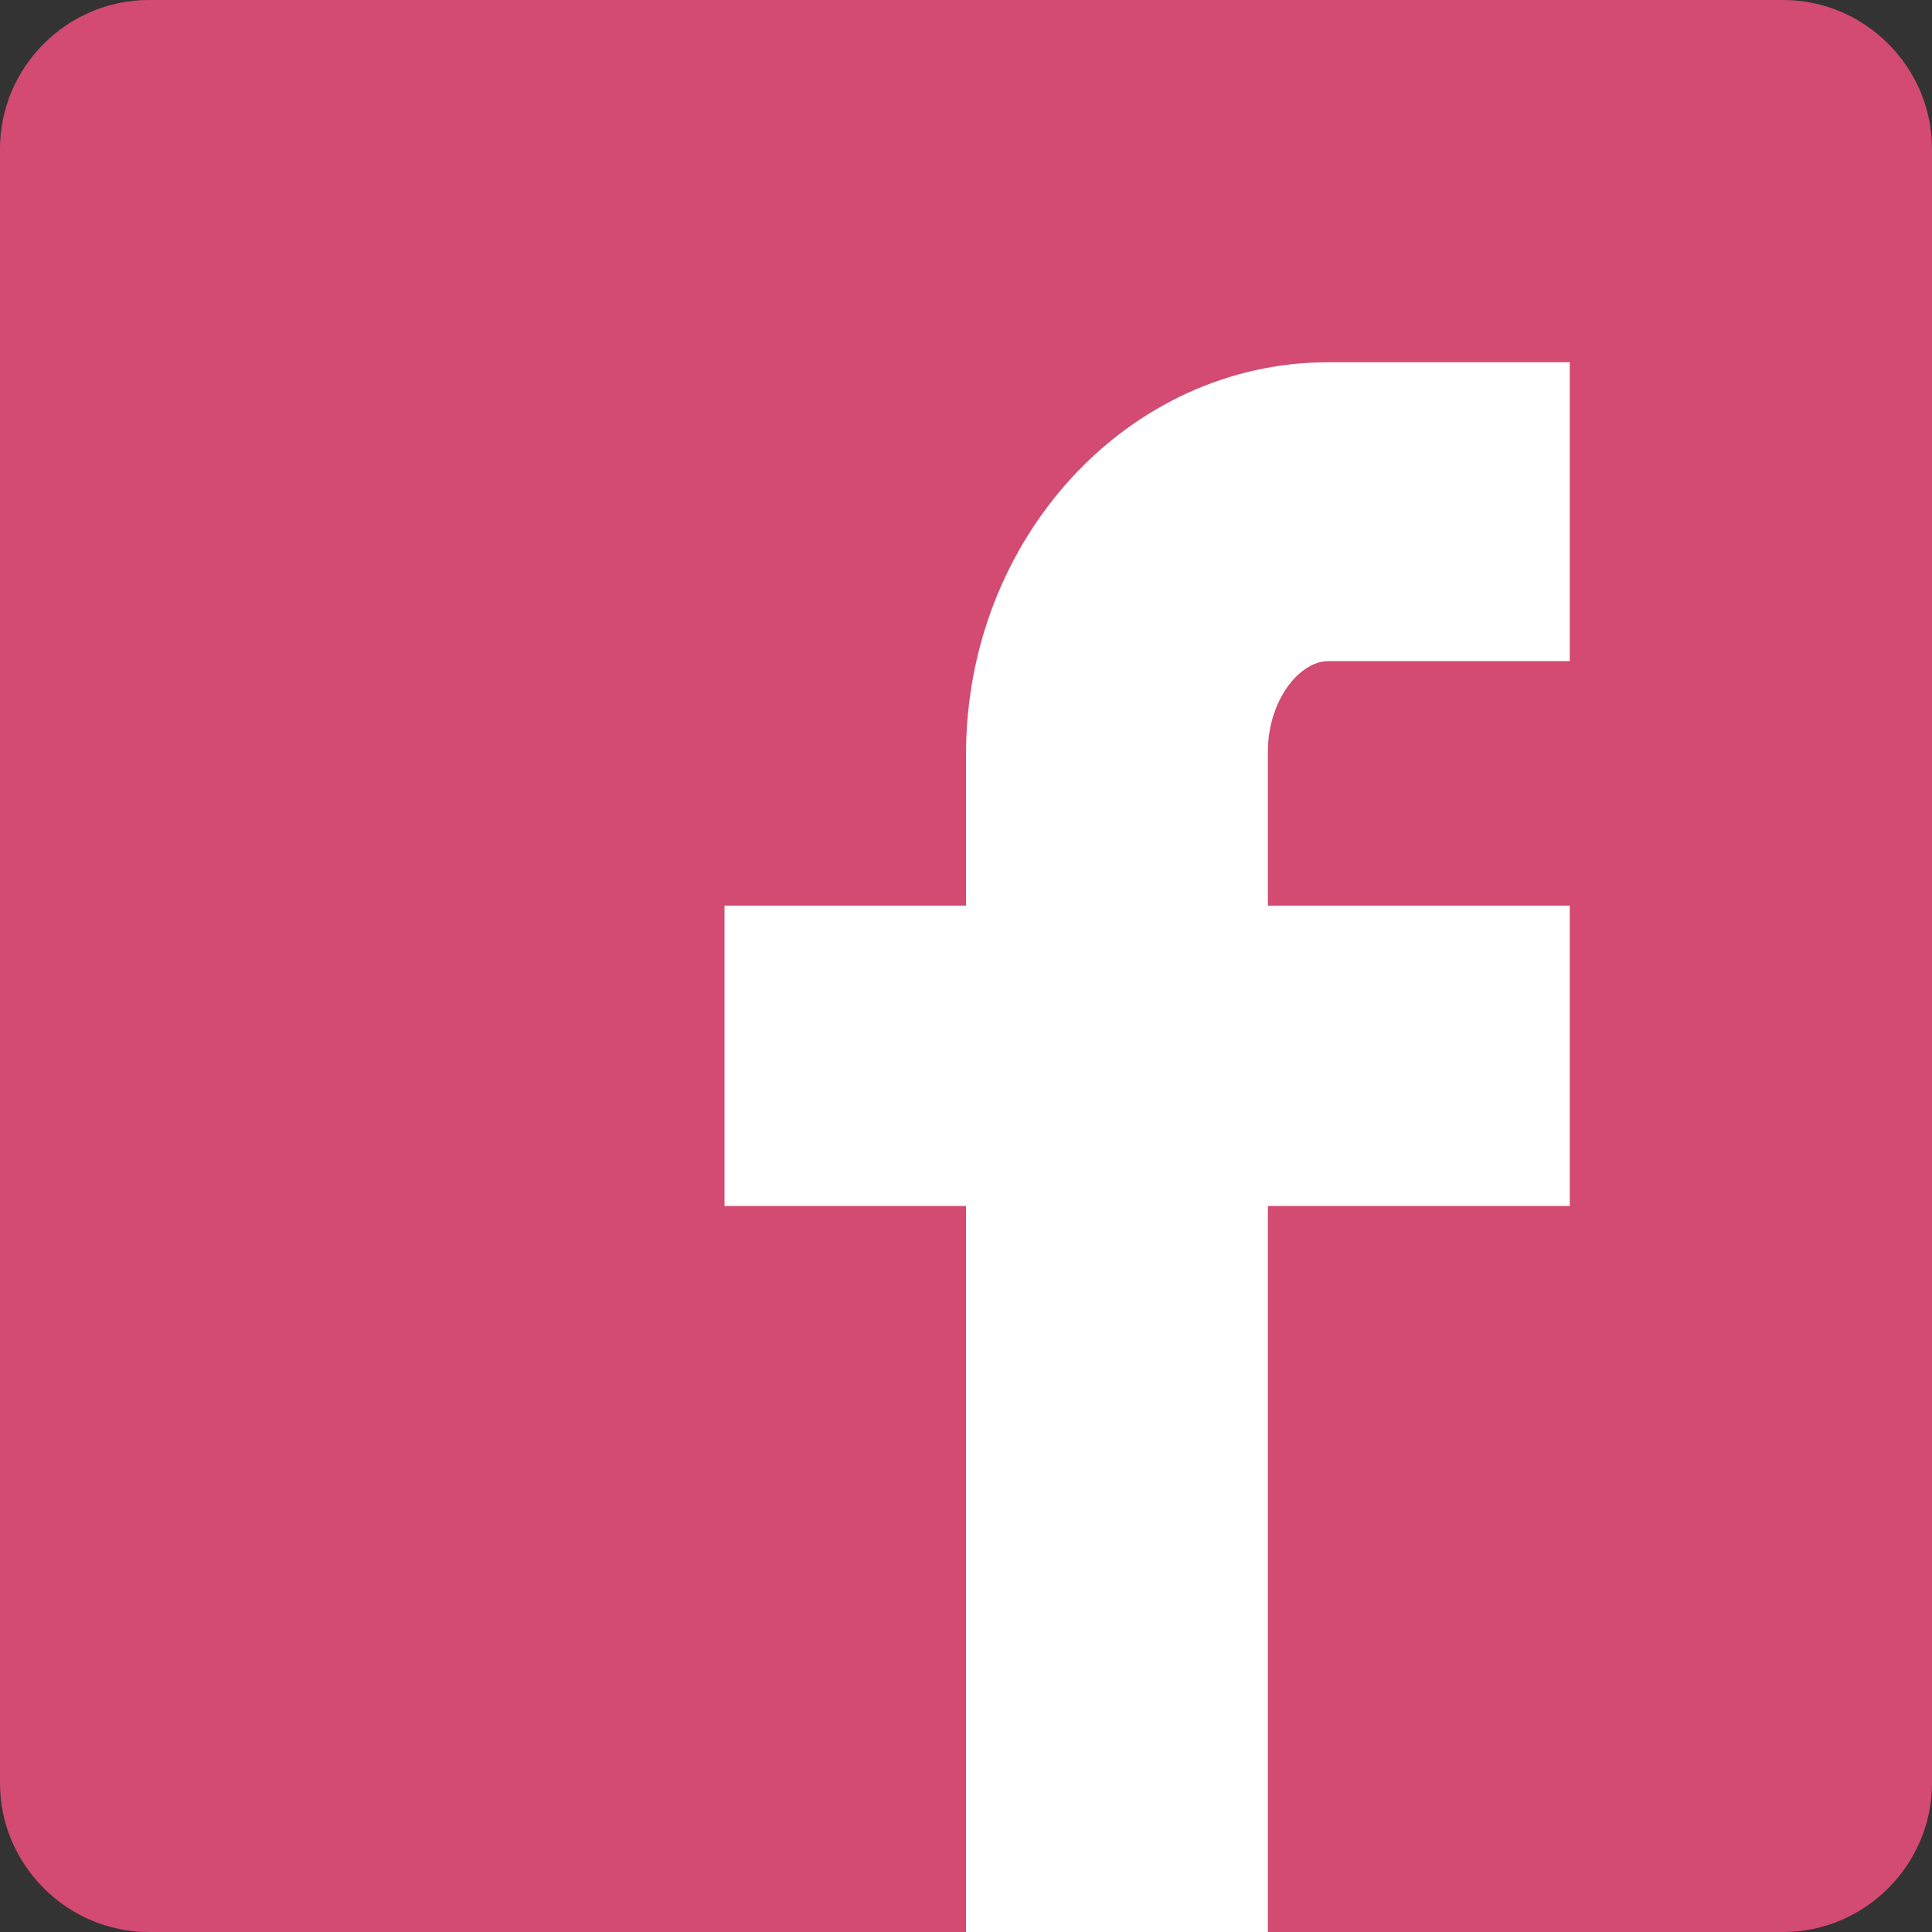 <?xml version="1.0" encoding="utf-8"?>
<!-- Generator: Adobe Illustrator 21.0.2, SVG Export Plug-In . SVG Version: 6.00 Build 0)  -->
<svg version="1.1" id="Layer_1" xmlns="http://www.w3.org/2000/svg" xmlns:xlink="http://www.w3.org/1999/xlink" x="0px" y="0px"
	 viewBox="0 0 256 256" style="enable-background:new 0 0 256 256;" xml:space="preserve">
<rect x="0" y="0" width="256" height="256" fill="#333333" stroke="none"/>
<style type="text/css">
	.st0{fill:#D34A72;}
	.st1{fill:#FFFFFF;}
</style>
<path class="st0" d="M236.3,256H19.7C8.9,256,0,247.1,0,236.3V19.7C0,8.9,8.9,0,19.7,0h216.6C247.1,0,256,8.9,256,19.7v216.6
	C256,247.1,247.1,256,236.3,256z"/>
<path class="st1" d="M176,87.6h32V48h-32c-26.5,0-48,23.3-48,52v20H96v39.8h32V256h40v-96.2h40V120h-40V99.6
	C168,92.8,172.2,87.6,176,87.6z"/>
</svg>
